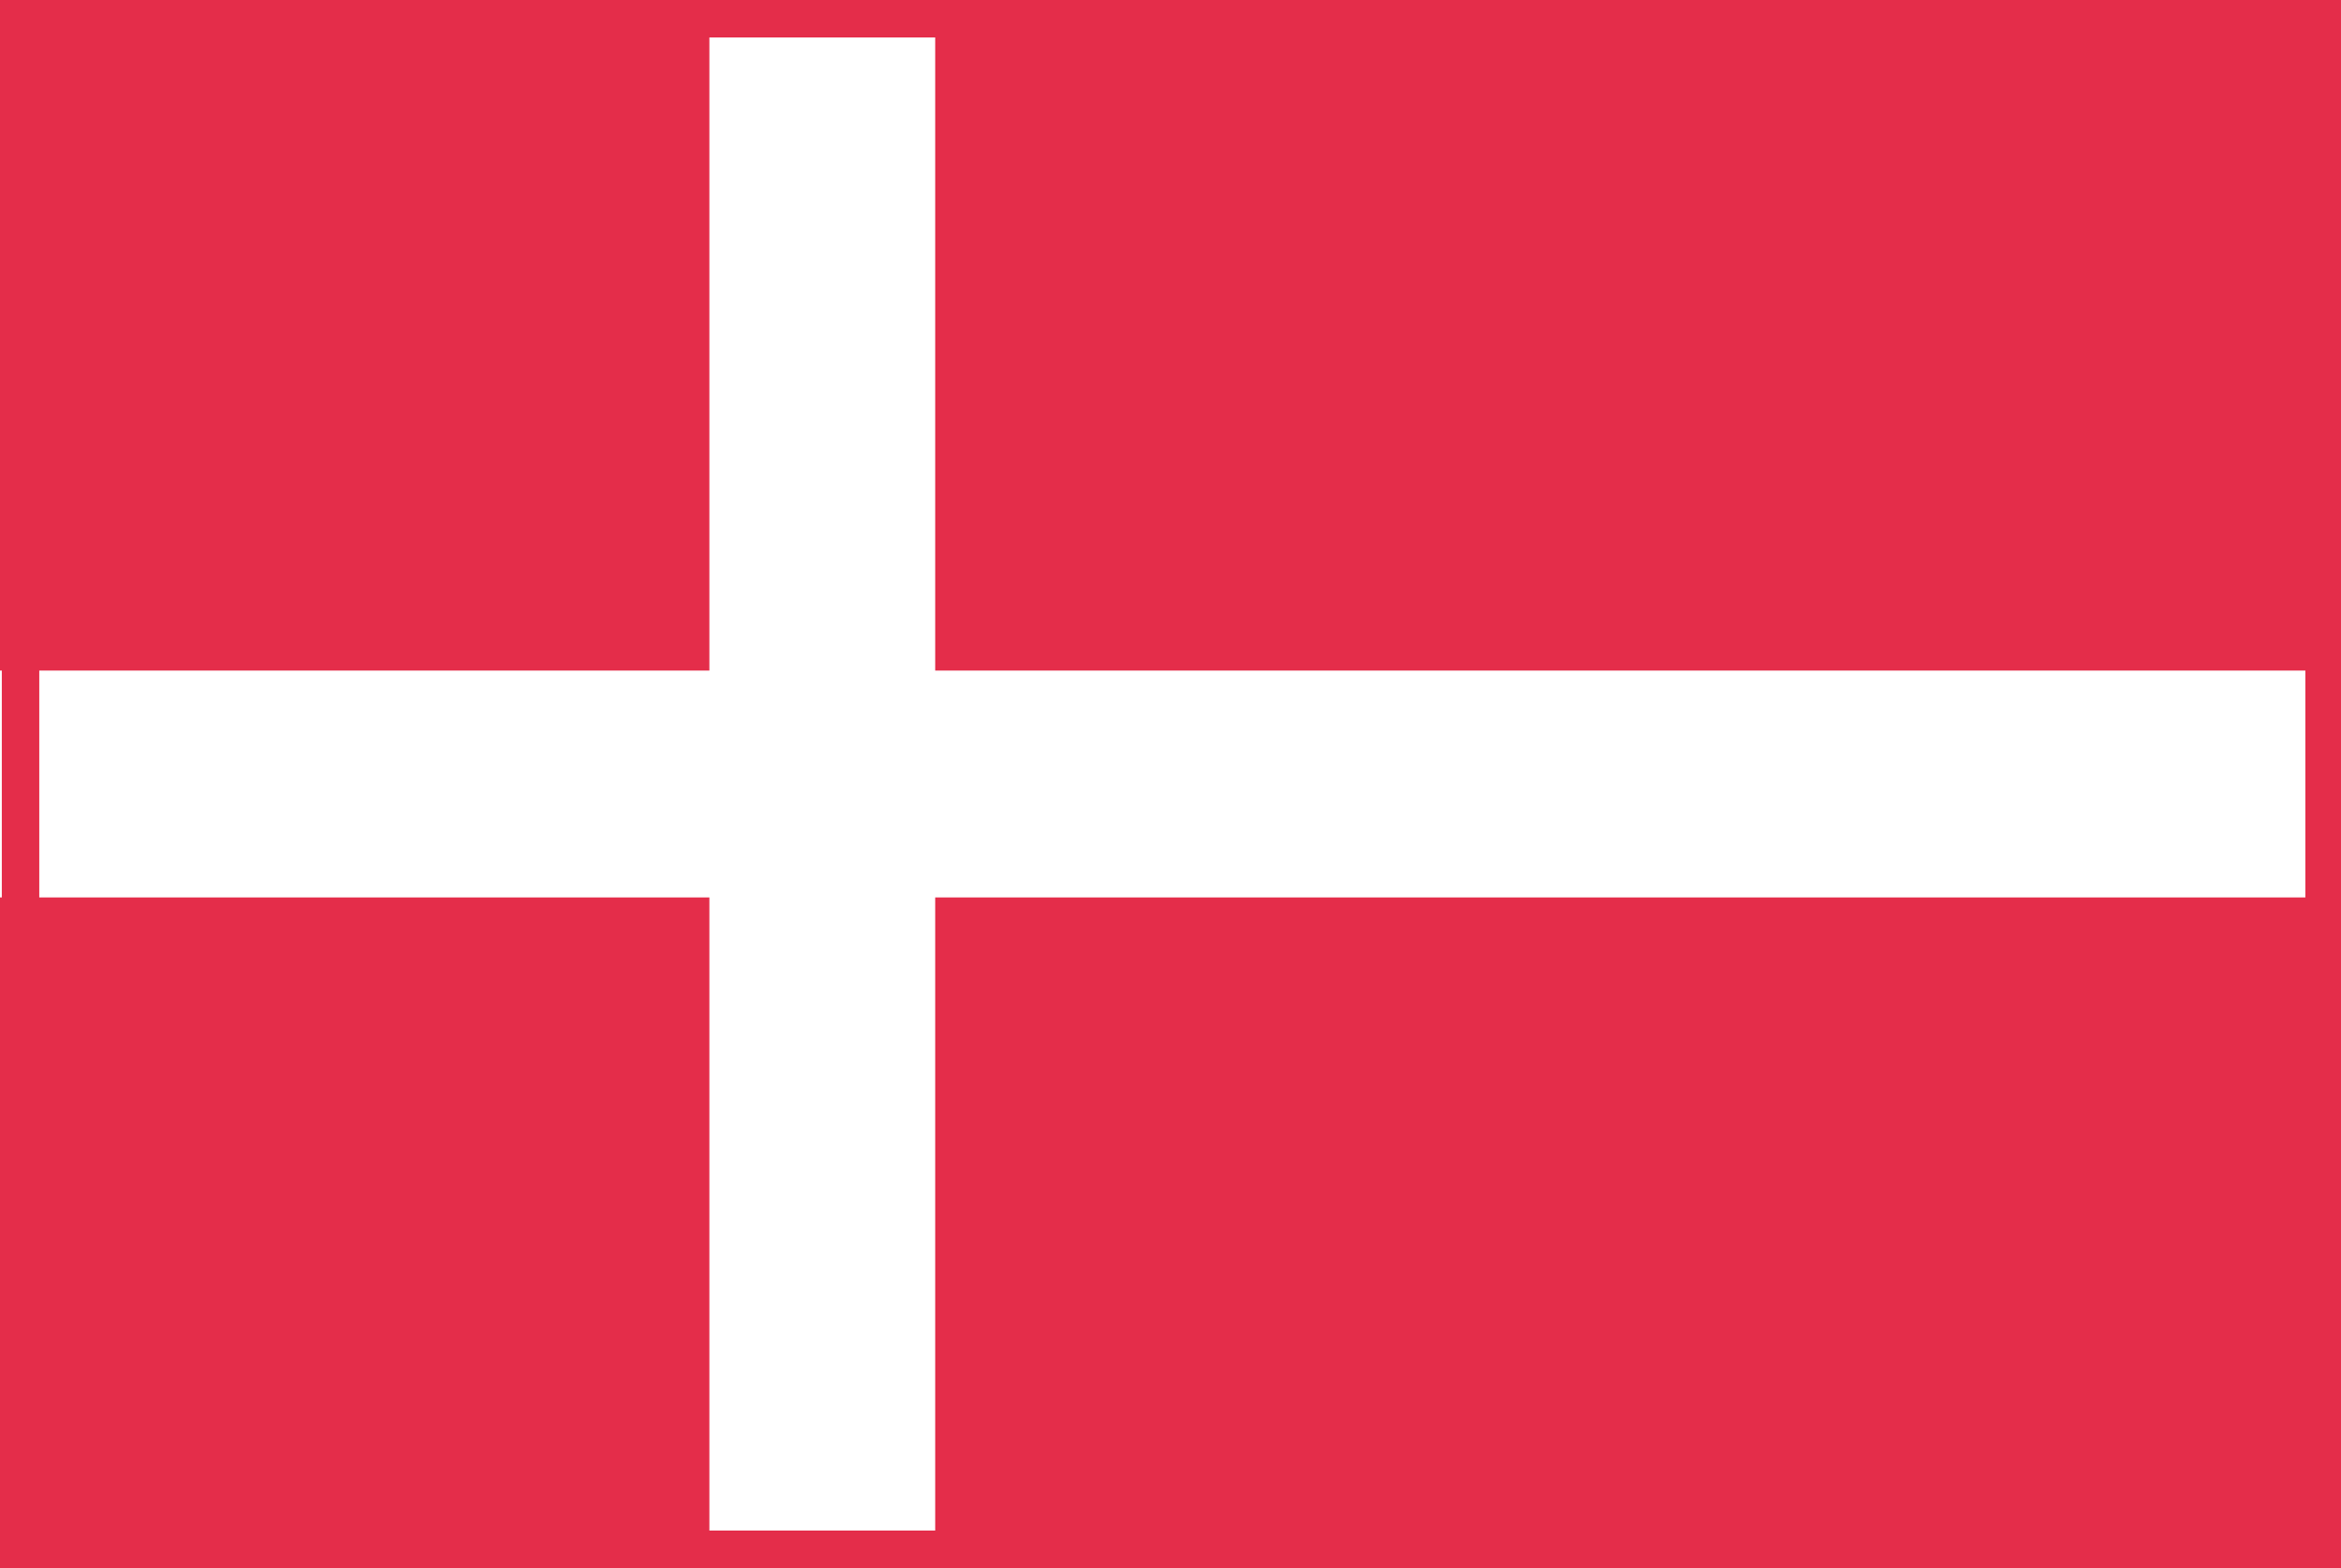 <?xml version="1.0" encoding="utf-8"?>
<!-- Generator: Adobe Illustrator 16.0.0, SVG Export Plug-In . SVG Version: 6.00 Build 0)  -->
<!DOCTYPE svg PUBLIC "-//W3C//DTD SVG 1.1//EN" "http://www.w3.org/Graphics/SVG/1.1/DTD/svg11.dtd">
<svg version="1.1" id="Layer_1" xmlns="http://www.w3.org/2000/svg" xmlns:xlink="http://www.w3.org/1999/xlink" x="0px" y="0px"
	 width="500px" height="335px" viewBox="0 0 500 335" enable-background="new 0 0 500 335" xml:space="preserve">
<rect fill="#E42D4A" width="500" height="335"/>
<rect y="143.266" fill="#FFFFFF" width="500" height="48.468"/>
<rect x="151.516" fill="#FFFFFF" width="48.227" height="335"/>
<g>
	<g>
		<path fill="#E42D4A" d="M492.387,8v319h-484V8H492.387 M500.387,0h-500v335h500V0L500.387,0z"/>
	</g>
</g>
</svg>
